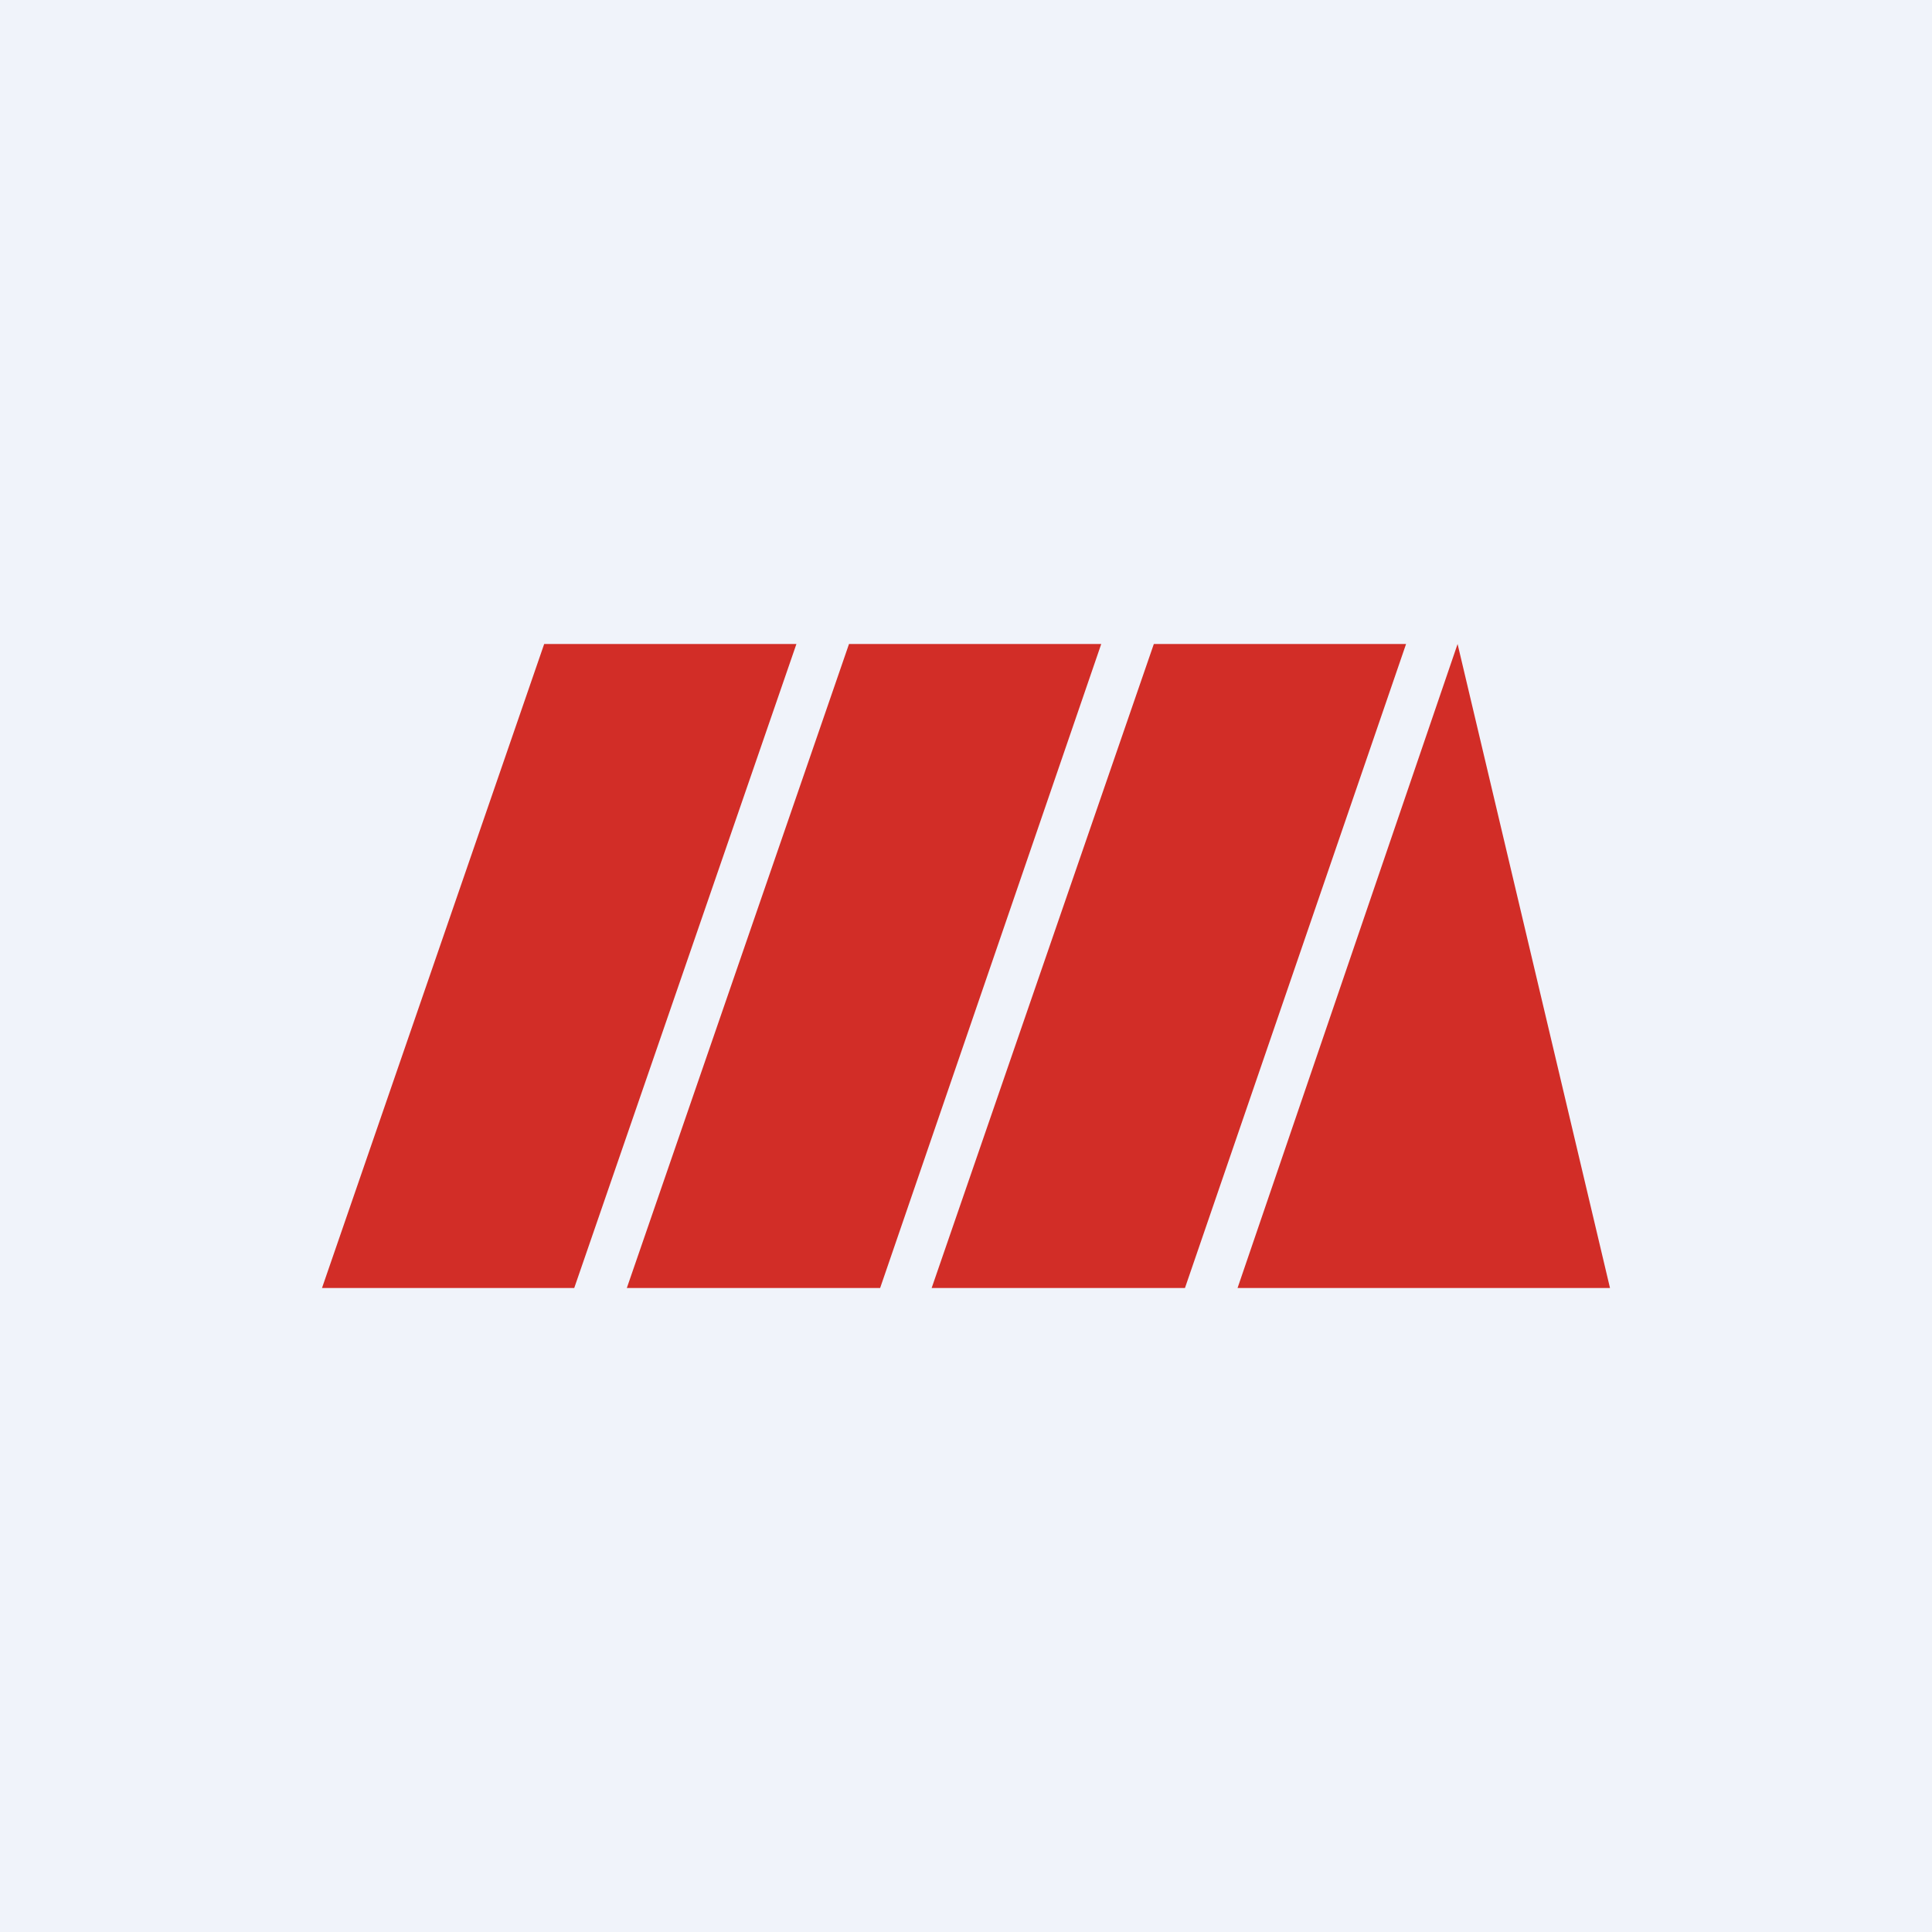 <!-- by TradingView --><svg width="18" height="18" viewBox="0 0 18 18" xmlns="http://www.w3.org/2000/svg"><path fill="#F0F3FA" d="M0 0h18v18H0z"/><path d="M5.07 6h2.35l-2.07 6H3l2.07-6ZM7.9 6h2.36L8.2 12H5.84l2.07-6ZM10.75 6h2.35l-2.06 6H8.68l2.07-6ZM13.58 6 15 12h-3.47l2.05-6Z" fill="#D22D27"/></svg>